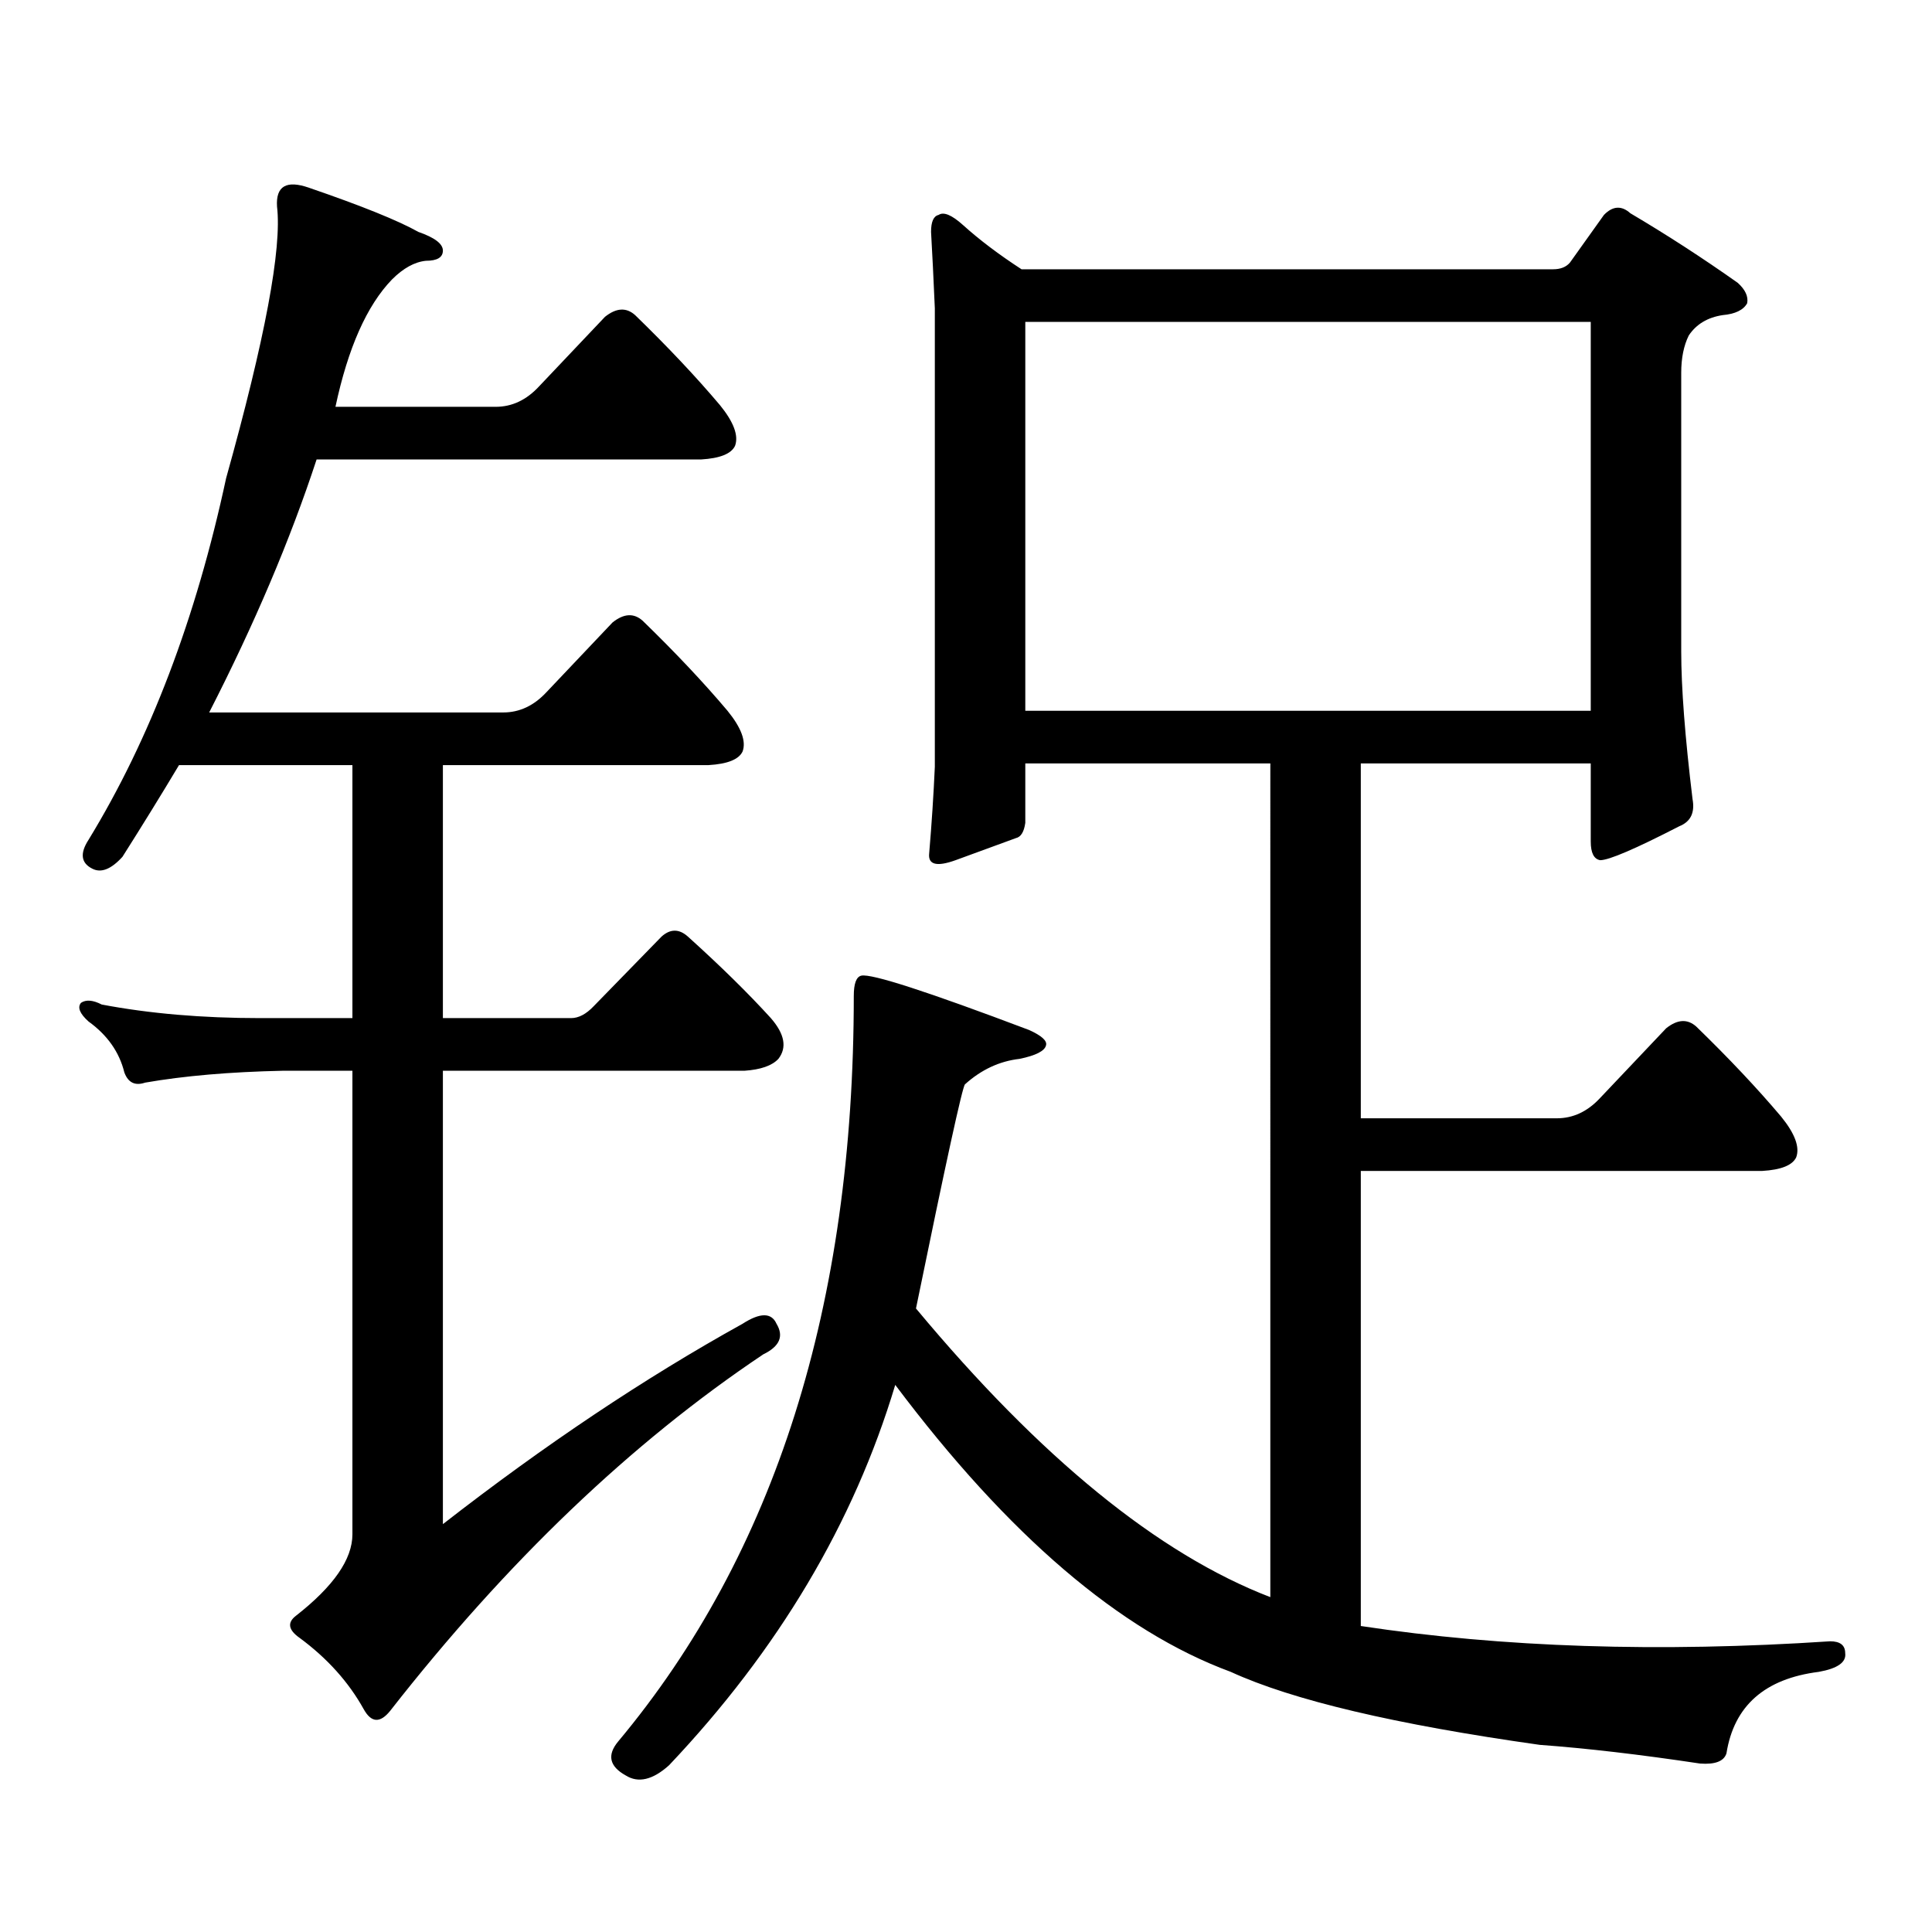 <?xml version="1.0" encoding="utf-8"?>
<!-- Generator: Adobe Illustrator 16.0.0, SVG Export Plug-In . SVG Version: 6.00 Build 0)  -->
<!DOCTYPE svg PUBLIC "-//W3C//DTD SVG 1.1//EN" "http://www.w3.org/Graphics/SVG/1.1/DTD/svg11.dtd">
<svg version="1.1" id="图层_1" xmlns="http://www.w3.org/2000/svg" xmlns:xlink="http://www.w3.org/1999/xlink" x="0px" y="0px"
	 width="1000px" height="1000px" viewBox="0 0 1000 1000" enable-background="new 0 0 1000 1000" xml:space="preserve">
<path d="M384.356,685.176c9.101-5.851,14.954-5.851,17.561,0c3.902,6.454,1.616,11.728-6.829,15.82
	c-68.291,45.703-132.68,107.227-193.166,184.57c-5.213,6.44-9.756,6.152-13.658-0.879c-7.805-14.063-18.872-26.367-33.17-36.914
	c-5.854-4.106-6.509-7.91-1.951-11.426c19.512-15.243,29.268-29.306,29.268-42.188V554.219h-36.097
	c-27.316,0.591-51.066,2.637-71.218,6.152c-5.213,1.758-8.78,0-10.731-5.273c-2.607-10.547-8.78-19.336-18.536-26.367
	c-4.558-4.093-5.854-7.319-3.902-9.668c2.591-1.758,6.173-1.456,10.731,0.879c24.709,4.696,52.026,7.031,81.949,7.031h47.804
	V396.016H92.657c-9.116,15.243-18.872,31.063-29.268,47.461c-5.854,6.454-11.067,8.501-15.609,6.152
	c-5.854-2.925-6.509-7.91-1.951-14.941c31.859-52.144,55.608-114.546,71.218-187.207c20.152-72.07,28.932-118.94,26.341-140.625
	c-0.656-10.547,4.878-13.761,16.585-9.668c27.316,9.38,46.172,17.001,56.584,22.852c8.445,2.938,12.683,6.152,12.683,9.668
	s-2.927,5.273-8.78,5.273c-5.854,0.591-11.707,3.817-17.561,9.668c-13.018,13.485-22.774,35.458-29.268,65.918h82.924
	c8.445,0,15.93-3.516,22.438-10.547l34.146-36.035c5.854-4.683,11.052-4.972,15.609-0.879
	c16.905,16.411,31.539,31.942,43.901,46.582c7.149,8.789,9.756,15.82,7.805,21.094c-1.951,4.106-7.805,6.454-17.561,7.031H163.875
	c-13.658,41.61-32.194,85.254-55.608,130.957h152.191c8.445,0,15.93-3.516,22.438-10.547l34.146-36.035
	c5.854-4.683,11.052-4.972,15.609-0.879c16.905,16.411,31.539,31.942,43.901,46.582c7.149,8.789,9.756,15.82,7.805,21.094
	c-1.951,4.106-7.805,6.454-17.561,7.031H229.239v130.957h66.339c3.902,0,7.805-2.046,11.707-6.152l35.121-36.035
	c4.543-4.093,9.101-4.093,13.658,0c16.905,15.243,31.219,29.306,42.926,42.188c7.149,8.212,8.445,15.243,3.902,21.094
	c-3.262,3.516-9.115,5.575-17.561,6.152H229.239v234.668C281.92,747.88,333.626,713.301,384.356,685.176z M828.248,568.281
	l34.146-36.035c5.854-4.683,11.052-4.972,15.609-0.879c16.905,16.411,31.539,31.942,43.901,46.582
	c7.149,8.789,9.756,15.82,7.805,21.094c-1.951,4.106-7.805,6.454-17.561,7.031h-207.8v235.547
	c73.489,11.124,154.463,13.761,242.921,7.91c5.198,0,7.805,2.046,7.805,6.152c0.641,4.683-3.902,7.91-13.658,9.668
	c-27.972,3.516-43.901,17.578-47.804,42.188c-1.311,4.093-5.854,5.851-13.658,5.273c-31.219-4.696-58.87-7.91-82.925-9.668
	c-74.8-10.547-128.137-23.153-159.996-37.793c-57.239-21.094-115.119-70.614-173.654-148.535
	c-21.463,71.479-60.486,137.109-117.07,196.875c-8.46,7.608-15.944,9.366-22.438,5.273c-8.46-4.696-9.756-10.547-3.902-17.578
	c81.294-97.271,121.948-225.879,121.948-385.84c0-6.44,1.296-9.956,3.902-10.547c5.198-1.167,34.146,8.212,86.827,28.125
	c6.494,2.938,9.421,5.575,8.78,7.91c-0.655,2.938-5.213,5.273-13.658,7.031c-10.411,1.181-19.847,5.575-28.292,13.184
	c-1.311,1.181-9.756,39.853-25.365,116.016c64.389,77.344,125.516,127.14,183.41,149.414V395.137H530.694v30.762
	c-0.655,4.696-2.286,7.333-4.878,7.91c-6.509,2.349-16.92,6.152-31.219,11.426c-9.756,3.516-14.313,2.349-13.658-3.516
	c1.296-15.229,2.271-30.171,2.927-44.824V159.59c-0.655-15.229-1.311-28.413-1.951-39.551c0-5.273,1.296-8.198,3.902-8.789
	c2.592-1.758,6.829,0,12.683,5.273c8.445,7.622,18.536,15.243,30.243,22.852h275.115c3.902,0,6.829-1.167,8.78-3.516l17.561-24.609
	c4.543-4.683,9.101-4.972,13.658-0.879c18.856,11.138,37.393,23.153,55.608,36.035c3.902,3.516,5.519,7.031,4.878,10.547
	c-1.951,3.516-6.188,5.575-12.683,6.152c-7.805,1.181-13.658,4.696-17.561,10.547c-2.606,5.273-3.902,11.728-3.902,19.336v144.141
	c0,18.759,1.951,44.247,5.854,76.465c1.296,7.031-0.976,11.728-6.829,14.063c-22.773,11.728-36.432,17.578-40.975,17.578
	c-3.262-0.577-4.878-3.804-4.878-9.668v-40.43H704.349v183.691H805.81C814.255,578.828,821.739,575.313,828.248,568.281z
	 M530.694,367.891H823.37v-201.27H530.694V367.891z"/>
</svg>
